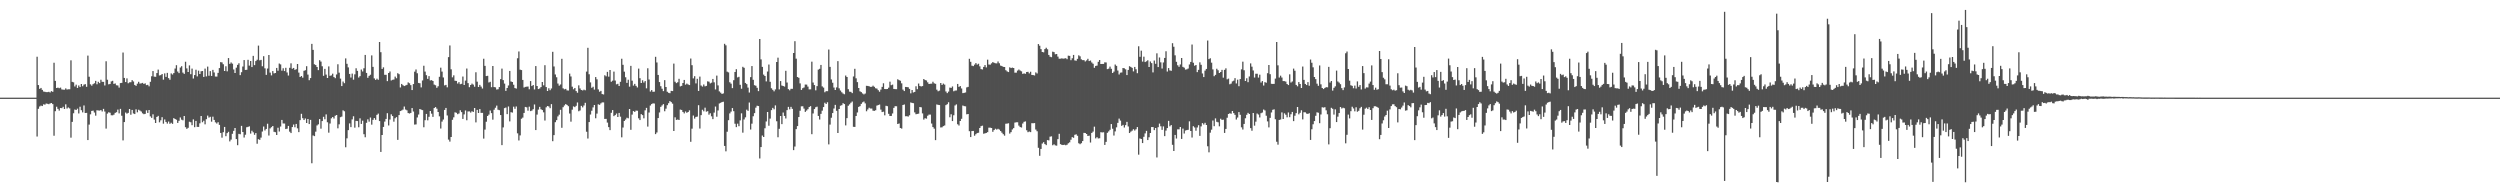<svg xmlns="http://www.w3.org/2000/svg" width="1920" height="150"><path fill="#4f4f4f" d="M0 75h1v1H0zM1 75h1v1H1zM2 75h1v1H2zM3 75h1v1H3zM4 75h1v1H4zM5 75h1v1H5zM6 75h1v1H6zM7 75h1v1H7zM8 75h1v1H8zM9 75h1v1H9zM10 75h1v1H10zM11 75h1v1H11zM12 75h1v1H12zM13 75h1v1H13zM14 75h1v1H14zM15 75h1v1H15zM16 75h1v1H16zM17 75h1v1H17zM18 75h1v1H18zM19 75h1v1H19zM20 75h1v1H20zM21 75h1v1H21zM22 75h1v1H22zM23 75h1v1H23zM24 75h1v1H24zM25 75h1v1H25zM26 75h1v1H26zM27 75h1v1H27zM28 43.588h1v61.252H28zM29 65.309h1v18.233H29zM30 68.271h1v13.488H30zM31 67.538h1v13.557H31zM32 69.01h1v12.433H32zM33 70.294h1v9.858H33zM34 70.491h1v9.913H34zM35 70.768h1v8.755H35zM36 70.782h1v8.947H36zM37 70.514h1v9.526H37zM38 71.033h1v8.45H38zM39 69.971h1v9.146H39zM40 70.505h1v9.487H40zM41 48.177h1v56.043H41zM42 62.1h1v23.278H42zM43 67.575h1v14.413H43zM44 67.287h1v16.329H44zM45 67.722h1v17.237H45zM46 67.284h1v15.665H46zM47 68.646h1v14.475H47zM48 68.873h1v13.154H48zM49 68.919h1v14.768H49zM50 67.912h1v12.238H50zM51 68.774h1v14.598H51zM52 68.575h1v13.978H52zM53 68.552h1v14.713H53zM54 46.31h1v59.423H54zM55 62.849h1v30.767H55zM56 63.229h1v23.765H56zM57 66.424h1v17.702H57zM58 65.012h1v19.467H58zM59 67.518h1v15.919H59zM60 65.65h1v21.506H60zM61 66.868h1v15.086H61zM62 64.487h1v20.121H62zM63 66.234h1v20.071H63zM64 64.98h1v16.001H64zM65 64.62h1v22.186H65zM66 66.673h1v19.986H66zM67 42.689h1v64.884H67zM68 58.91h1v36.805H68zM69 64.774h1v23.01H69zM70 65.804h1v19.416H70zM71 64.593h1v20.339H71zM72 63.924h1v22.486H72zM73 62.116h1v26.734H73zM74 64.716h1v19.961H74zM75 62.842h1v22.003H75zM76 63.831h1v21.131H76zM77 61.212h1v23.298H77zM78 62.814h1v22.772H78zM79 62.881h1v20.714H79zM80 65.636h1v20.002H80zM81 47.044h1v51.746H81zM82 61.242h1v26.027H82zM83 64.758h1v21.479H83zM84 64.485h1v22.117H84zM85 62.531h1v25.979H85zM86 62.05h1v26.528H86zM87 64.4h1v23.681H87zM88 64.078h1v22.607H88zM89 65.485h1v20.689H89zM90 65.659h1v18.519H90zM91 67.282h1v19.812H91zM92 63.817h1v19.792H92zM93 63.634h1v25.232H93zM94 40.356h1v67.452H94zM95 59.846h1v33.914H95zM96 63.004h1v23.445H96zM97 60.191h1v27.118H97zM98 63.952h1v22.712H98zM99 63.208h1v20.517H99zM100 63.137h1v24.987H100zM101 61.565h1v22.847H101zM102 62.54h1v24.58H102zM103 65.25h1v22.348H103zM104 65.955h1v17.99H104zM105 64.249h1v22.028H105zM106 62.84h1v21.453H106zM107 64.208h1v20.719H107zM108 63.982h1v21.682H108zM109 63.661h1v23.374H109zM110 64.46h1v23.227H110zM111 63.988h1v23.445H111zM112 65.394h1v19.339H112zM113 65.126h1v21.586H113zM114 66.293h1v18.199H114zM115 62.812h1v26.594H115zM116 58.559h1v31.971H116zM117 54.575h1v33.232H117zM118 58.889h1v32.948H118zM119 58.974h1v35.514H119zM120 56.099h1v33.731H120zM121 53.478h1v35.498H121zM122 57.955h1v36.006H122zM123 57.703h1v34.71H123zM124 56.815h1v33.197H124zM125 61.171h1v33.813H125zM126 56.358h1v35.37H126zM127 59.038h1v34.594H127zM128 55.962h1v38.949H128zM129 60.006h1v33.326H129zM130 61.251h1v33.829H130zM131 56.376h1v37.865H131zM132 57.255h1v37.897H132zM133 56.115h1v34.63H133zM134 52.657h1v38.727H134zM135 50.063h1v41.89H135zM136 54.943h1v39.487H136zM137 56.174h1v36.599H137zM138 51.865h1v38.373H138zM139 50.842h1v41.039H139zM140 55.76h1v36.631H140zM141 56.733h1v32.353H141zM142 47.401h1v50.311H142zM143 52.531h1v46.418H143zM144 55.316h1v42.838H144zM145 50.201h1v43.314H145zM146 56.973h1v36.924H146zM147 52.711h1v43.447H147zM148 60.294h1v31.415H148zM149 57.644h1v40.057H149zM150 53.579h1v39.288H150zM151 58.66h1v38.794H151zM152 54.256h1v43.241H152zM153 56.822h1v37.887H153zM154 54.751h1v34.337H154zM155 54.538h1v39.357H155zM156 59.106h1v33.642H156zM157 52.691h1v42.781H157zM158 58.653h1v32.909H158zM159 51.128h1v37.656H159zM160 58.173h1v32.163H160zM161 54.643h1v35.074H161zM162 58.294h1v35.139H162zM163 53.661h1v35.917H163zM164 55.671h1v36.455H164zM165 58.786h1v35.148H165zM166 58.852h1v36.04H166zM167 55.966h1v37.906H167zM168 52.277h1v43.644H168zM169 47.733h1v54.376H169zM170 47.926h1v57.816H170zM171 49.377h1v52.133H171zM172 54.51h1v42.966H172zM173 50.887h1v53.708H173zM174 54.794h1v47.471H174zM175 44.614h1v56.59H175zM176 49.043h1v59.549H176zM177 47.96h1v59.229H177zM178 48.921h1v53.813H178zM179 53.332h1v47.189H179zM180 56.044h1v42.275H180zM181 51.945h1v54.873H181zM182 49.834h1v61.66H182zM183 48.58h1v54.214H183zM184 57.694h1v45.404H184zM185 55.447h1v41.225H185zM186 51.096h1v50.256H186zM187 46.108h1v59.501H187zM188 53.691h1v49.769H188zM189 53.622h1v44.111H189zM190 45.932h1v51.485H190zM191 50.397h1v46.608H191zM192 46.834h1v55.756H192zM193 51.508h1v48.881H193zM194 42.883h1v58.734H194zM195 50.006h1v53.527H195zM196 46.907h1v55.308H196zM197 45.872h1v64.521H197zM198 35.044h1v71.849H198zM199 46.344h1v61.062H199zM200 45.978h1v59.723H200zM201 50.88h1v50.112H201zM202 43.174h1v53.98H202zM203 52.494h1v47.702H203zM204 57.504h1v41.531H204zM205 52.643h1v42.38H205zM206 42.224h1v61.884H206zM207 55.767h1v42.866H207zM208 57.9h1v39.764H208zM209 54.572h1v42.174H209zM210 56.376h1v44.834H210zM211 56.049h1v45.47H211zM212 52.197h1v51.463H212zM213 54.332h1v43.767H213zM214 48.814h1v52.213H214zM215 49.459h1v47.709H215zM216 54.279h1v37.837H216zM217 52.414h1v42.415H217zM218 54.597h1v40.282H218zM219 52.089h1v47.018H219zM220 55.657h1v43.156H220zM221 58.019h1v38.716H221zM222 52.087h1v49.03H222zM223 48.637h1v53.577H223zM224 52.78h1v44.82H224zM225 52.194h1v43.474H225zM226 53.668h1v44.076H226zM227 53.133h1v42.048H227zM228 49.175h1v49.4H228zM229 55.74h1v45.741H229zM230 59.118h1v33.166H230zM231 58.367h1v29.052H231zM232 59.663h1v31.122H232zM233 54.359h1v37.826H233zM234 53.938h1v37.031H234zM235 50.851h1v43.616H235zM236 57.296h1v34.072H236zM237 61.61h1v33.694H237zM238 59.965h1v32.097H238zM239 33.669h1v91.712H239zM240 38.287h1v65.754H240zM241 49.345h1v55.189H241zM242 49.963h1v51.147H242zM243 51.457h1v44.903H243zM244 53.84h1v41.671H244zM245 46.22h1v45.212H245zM246 47.321h1v51.474H246zM247 50.871h1v42.094H247zM248 58.195h1v31.483H248zM249 52.865h1v38.73H249zM250 57.289h1v30.549H250zM251 59.905h1v34.012H251zM252 50.979h1v50.895H252zM253 58.223h1v36.635H253zM254 57.903h1v32.959H254zM255 56.568h1v33.303H255zM256 59.2h1v31.859H256zM257 60.059h1v28.846H257zM258 57.177h1v31.147H258zM259 49.363h1v49.219H259zM260 55.829h1v39.68H260zM261 60.372h1v29.636H261zM262 66.087h1v23.477H262zM263 62.597h1v22.145H263zM264 63.92h1v21.529H264zM265 44.865h1v68.251H265zM266 49.008h1v57.212H266zM267 51.743h1v48.219H267zM268 56.783h1v37.981H268zM269 59.571h1v38.089H269zM270 56.532h1v35.141H270zM271 61.208h1v28.073H271zM272 57.085h1v40.957H272zM273 52.453h1v40.352H273zM274 54.426h1v38.558H274zM275 59.557h1v38.176H275zM276 58.45h1v32.417H276zM277 53.387h1v41.797H277zM278 54.897h1v37.775H278zM279 52.432h1v50.618H279zM280 42.165h1v63.273H280zM281 56.037h1v38.29H281zM282 59.766h1v31.895H282zM283 58.257h1v35.171H283zM284 57.372h1v32.898H284zM285 42.551h1v53.17H285zM286 51.345h1v40.7H286zM287 60.21h1v30.458H287zM288 61.372h1v30.611H288zM289 60.397h1v27.846H289zM290 61.283h1v25.978H290zM291 32.243h1v60.746H291zM292 40.077h1v76.608H292zM293 52.94h1v50.744H293zM294 51.693h1v45.814H294zM295 57.447h1v35.935H295zM296 57.465h1v33.859H296zM297 62.286h1v24.653H297zM298 56.087h1v40.277H298zM299 54.888h1v36.924H299zM300 61.784h1v26.038H300zM301 61.292h1v27.86H301zM302 61.057h1v32.394H302zM303 58.816h1v32.032H303zM304 60.084h1v29.89H304zM305 56.225h1v51.184H305zM306 57.001h1v31.371H306zM307 67.154h1v18.162H307zM308 64.437h1v20.375H308zM309 65.426h1v18.764H309zM310 66.08h1v15.763H310zM311 65.636h1v18.482H311zM312 65.158h1v19.567H312zM313 63.302h1v23.536H313zM314 63.94h1v23.23H314zM315 65.378h1v21.334H315zM316 69.184h1v13.816H316zM317 64.588h1v21.055H317zM318 55.035h1v40.655H318zM319 53.368h1v42.152H319zM320 56.275h1v33.948H320zM321 63.709h1v24.234H321zM322 63.954h1v19.767H322zM323 67.147h1v17.054H323zM324 61.816h1v22.751H324zM325 50.484h1v47.269H325zM326 55.003h1v37.288H326zM327 57.777h1v29.702H327zM328 60.567h1v31.843H328zM329 58.463h1v31.247H329zM330 61.723h1v23.511H330zM331 61.523h1v25.759H331zM332 62.224h1v27.54H332zM333 64.95h1v18.022H333zM334 65.506h1v16.745H334zM335 67.415h1v16.04H335zM336 66.27h1v19.755H336zM337 58.99h1v30.348H337zM338 51.988h1v46.706H338zM339 55.014h1v38.352H339zM340 59.48h1v32.307H340zM341 65.568h1v18.86H341zM342 65.179h1v17.711H342zM343 67.046h1v21.643H343zM344 43.861h1v63.33H344zM345 34.902h1v73.857H345zM346 53.222h1v51.975H346zM347 59.411h1v32.586H347zM348 57.832h1v32.293H348zM349 62.025h1v24.257H349zM350 62.148h1v24.466H350zM351 64.178h1v23.513H351zM352 63.103h1v24.04H352zM353 64.684h1v20.021H353zM354 64.334h1v21.79H354zM355 58.775h1v32.552H355zM356 65.275h1v22.609H356zM357 61.892h1v22.946H357zM358 52.625h1v39.728H358zM359 63.821h1v21.785H359zM360 66.948h1v18.615H360zM361 65.305h1v21.156H361zM362 64.194h1v21.243H362zM363 64.993h1v20.989H363zM364 66.616h1v16.331H364zM365 55.497h1v38.496H365zM366 62.739h1v21.614H366zM367 66.84h1v19.968H367zM368 65.156h1v18.611H368zM369 66.497h1v20.19H369zM370 67.987h1v18.691H370zM371 45.092h1v61.337H371zM372 50.592h1v48.927H372zM373 58.42h1v35.061H373zM374 58.214h1v30.883H374zM375 63.341h1v24.674H375zM376 62.837h1v22.062H376zM377 66.98h1v19.892H377zM378 50.663h1v41.224H378zM379 66.872h1v17.427H379zM380 67.06h1v15.665H380zM381 68.761h1v12.332H381zM382 68.566h1v15.697H382zM383 66.861h1v17.752H383zM384 60.775h1v27.59H384zM385 52.673h1v58.792H385zM386 61.533h1v36.294H386zM387 64.181h1v18.885H387zM388 69.768h1v12.799H388zM389 67.561h1v20.105H389zM390 65.614h1v16.146H390zM391 54.472h1v38.753H391zM392 62.565h1v23.6H392zM393 63h1v23.474H393zM394 65.057h1v16.867H394zM395 67.646h1v15.91H395zM396 68.047h1v13.719H396zM397 44.724h1v57.684H397zM398 39.503h1v68.379H398zM399 53.519h1v50.446H399zM400 53.803h1v37.4H400zM401 61.384h1v28.949H401zM402 67.223h1v19.508H402zM403 66.689h1v15.436H403zM404 66.563h1v15.869H404zM405 66.442h1v18.556H405zM406 68.548h1v13.365H406zM407 62.235h1v23.129H407zM408 66.101h1v18.856H408zM409 65.298h1v18.592H409zM410 68.703h1v11.515H410zM411 50.75h1v49.162H411zM412 66.042h1v21.95H412zM413 68.415h1v15.763H413zM414 67.944h1v14.129H414zM415 66.866h1v17.054H415zM416 62.954h1v21.584H416zM417 65.545h1v20.751H417zM418 50.05h1v42.52H418zM419 66.877h1v15.553H419zM420 69.891h1v11.492H420zM421 67.79h1v13.951H421zM422 69.267h1v13.848H422zM423 67.921h1v12.042H423zM424 39.798h1v68.661H424zM425 51.027h1v52.742H425zM426 57.204h1v36.654H426zM427 59.342h1v32.918H427zM428 64.14h1v25.267H428zM429 65.794h1v22.277H429zM430 64.847h1v19.462H430zM431 45.154h1v52.98H431zM432 67.847h1v14.484H432zM433 68.628h1v12.394H433zM434 68.243h1v11.669H434zM435 69.438h1v11.156H435zM436 69.521h1v12.058H436zM437 56.509h1v30.659H437zM438 58.717h1v34.704H438zM439 66.559h1v17.665H439zM440 68.543h1v13.177H440zM441 67.568h1v14.724H441zM442 69.962h1v11.277H442zM443 71.207h1v7.48H443zM444 65.517h1v19.938H444zM445 67.95h1v16.892H445zM446 69.109h1v12.193H446zM447 69.484h1v13.005H447zM448 68.843h1v12.161H448zM449 69.335h1v9.622H449zM450 54.977h1v46.203H450zM451 36.733h1v69.638H451zM452 57.033h1v36.709H452zM453 63.258h1v24.701H453zM454 67.445h1v17.592H454zM455 66.621h1v15.857H455zM456 68.818h1v11.845H456zM457 59.166h1v31.657H457zM458 60.924h1v26.31H458zM459 68.633h1v11.469H459zM460 70.477h1v10.069H460zM461 69.779h1v9.618H461zM462 72.242h1v6.413H462zM463 72.556h1v6.063H463zM464 57.829h1v33.518H464zM465 58.617h1v32.676H465zM466 55.209h1v38.972H466zM467 58.9h1v38.737H467zM468 53.769h1v46.175H468zM469 62.757h1v23.864H469zM470 61.974h1v22.563H470zM471 54.993h1v34.221H471zM472 61.842h1v26.512H472zM473 64.771h1v22.435H473zM474 64.373h1v25.484H474zM475 66.032h1v20.703H475zM476 62.823h1v26.777H476zM477 45.099h1v60.352H477zM478 49.763h1v48.189H478zM479 55.062h1v37.835H479zM480 59.34h1v32.463H480zM481 63.654h1v26.764H481zM482 61.242h1v29.636H482zM483 66.577h1v17.127H483zM484 50.608h1v49.068H484zM485 61.974h1v26.063H485zM486 65.726h1v19.588H486zM487 64.396h1v21.577H487zM488 65.925h1v19H488zM489 67.179h1v17.842H489zM490 52.663h1v38.196H490zM491 60.065h1v32.124H491zM492 63.764h1v23.889H492zM493 61.631h1v26.793H493zM494 63.377h1v27.485H494zM495 62.24h1v22.481H495zM496 67.836h1v14.983H496zM497 52.435h1v44.816H497zM498 61.082h1v25.322H498zM499 70.294h1v10.744H499zM500 69.177h1v10.767H500zM501 70.484h1v8.888H501zM502 70.399h1v9.135H502zM503 43.602h1v59.428H503zM504 47.964h1v53.774H504zM505 57.545h1v33.113H505zM506 63.009h1v23.342H506zM507 66.218h1v15.85H507zM508 68.136h1v12.834H508zM509 69.994h1v9.968H509zM510 61.567h1v23.882H510zM511 66.797h1v16.658H511zM512 70.464h1v10.32H512zM513 71.281h1v7.981H513zM514 71.578h1v6.049H514zM515 69.784h1v8.645H515zM516 69.93h1v9.7H516zM517 48.862h1v51.767H517zM518 62.787h1v27.299H518zM519 63.84h1v28.245H519zM520 63.16h1v28.618H520zM521 60.5h1v31.671H521zM522 66.364h1v17.787H522zM523 65.923h1v18.489H523zM524 63.769h1v22.177H524zM525 61.375h1v25.715H525zM526 65.018h1v20.563H526zM527 64.185h1v22.47H527zM528 64.893h1v21.142H528zM529 65.334h1v19.423H529zM530 44.936h1v63.969H530zM531 50.084h1v48.75H531zM532 60.196h1v28.56H532zM533 58.525h1v32.575H533zM534 64.041h1v25.75H534zM535 60.539h1v28.995H535zM536 69.83h1v10.984H536zM537 58.848h1v39.842H537zM538 65.714h1v22.701H538zM539 66.49h1v17.784H539zM540 64.888h1v20.639H540zM541 66.325h1v16.374H541zM542 65.925h1v19.835H542zM543 62.446h1v22.939H543zM544 62.73h1v25.331H544zM545 64.027h1v22.95H545zM546 63.464h1v25.855H546zM547 60.638h1v30.833H547zM548 63.215h1v23.287H548zM549 68.717h1v13.104H549zM550 58.067h1v31.559H550zM551 65.607h1v19.217H551zM552 70.189h1v9.281H552zM553 71.189h1v7.75H553zM554 72.128h1v6.26H554zM555 71.722h1v6.425H555zM556 33.614h1v78.482H556zM557 34.815h1v81.426H557zM558 55.019h1v46.139H558zM559 55.625h1v36.697H559zM560 63.167h1v23.909H560zM561 64.277h1v21.426H561zM562 67.694h1v15.283H562zM563 61.61h1v23.806H563zM564 55.305h1v39.739H564zM565 53.167h1v44.491H565zM566 59.457h1v35.53H566zM567 58.999h1v37.938H567zM568 65.128h1v27.359H568zM569 68.166h1v18.892H569zM570 51.315h1v50.568H570zM571 52.077h1v39.686H571zM572 63.712h1v26.425H572zM573 64.595h1v19.613H573zM574 67.282h1v17.851H574zM575 71.066h1v7.677H575zM576 59.221h1v40.252H576zM577 50.725h1v44.25H577zM578 61.272h1v27.997H578zM579 65.43h1v21.476H579zM580 65.856h1v16.832H580zM581 67.415h1v13.809H581zM582 69.997h1v11.485H582zM583 29.977h1v91.701H583zM584 45.598h1v67.373H584zM585 51.37h1v52.694H585zM586 57.296h1v47.913H586zM587 58.353h1v40.156H587zM588 62.528h1v30.735H588zM589 54.92h1v31.071H589zM590 49.56h1v47.002H590zM591 62.807h1v28.274H591zM592 67.793h1v16.805H592zM593 68.98h1v13.854H593zM594 70.152h1v13.825H594zM595 68.681h1v12.266H595zM596 47.617h1v45.53H596zM597 44.314h1v61.101H597zM598 68.66h1v30.241H598zM599 62.274h1v26.821H599zM600 65.714h1v29.625H600zM601 66.051h1v20.391H601zM602 66.502h1v22.536H602zM603 54.357h1v36.633H603zM604 63.389h1v21.172H604zM605 68.433h1v13.621H605zM606 69.367h1v14.596H606zM607 68.177h1v13.884H607zM608 68.198h1v15.409H608zM609 40.686h1v74.596H609zM610 31.638h1v80.906H610zM611 45.076h1v54.079H611zM612 59.136h1v37.681H612zM613 59.77h1v30.112H613zM614 64.073h1v20.982H614zM615 69.063h1v12.618H615zM616 67.744h1v13.859H616zM617 67.156h1v16.235H617zM618 64.945h1v20.961H618zM619 64.959h1v19.94H619zM620 66.518h1v17.336H620zM621 68.633h1v13.603H621zM622 68.63h1v12.884H622zM623 47.363h1v55.72H623zM624 63.4h1v23.747H624zM625 65.307h1v18.441H625zM626 69.358h1v13.008H626zM627 66.135h1v15.763H627zM628 53.442h1v35.598H628zM629 52.844h1v38.958H629zM630 49.853h1v37.594H630zM631 66.337h1v18.672H631zM632 67.294h1v14.955H632zM633 70.85h1v8.061H633zM634 69.983h1v9.911H634zM635 70.049h1v8.501H635zM636 38.068h1v72.845H636zM637 51.345h1v44.337H637zM638 61.045h1v29.398H638zM639 63.565h1v23.25H639zM640 67.2h1v16.152H640zM641 69.141h1v11.389H641zM642 67.097h1v18.022H642zM643 46.951h1v55.173H643zM644 67.822h1v15.912H644zM645 69.516h1v11.694H645zM646 70.866h1v9.911H646zM647 71.807h1v7.446H647zM648 72.382h1v7.537H648zM649 58.033h1v38.281H649zM650 59.157h1v31.591H650zM651 68.525h1v12.662H651zM652 70.379h1v9.735H652zM653 70.535h1v8.341H653zM654 71.535h1v6.468H654zM655 58.701h1v38.684H655zM656 52.842h1v44.653H656zM657 60.157h1v28.947H657zM658 63.087h1v23.287H658zM659 67.575h1v14.539H659zM660 70.145h1v11.38H660zM661 70.738h1v9.034H661zM662 71.786h1v6.807H662zM663 72.475h1v5.482H663zM664 71.828h1v7.599H664zM665 65.909h1v19.554H665zM666 65.982h1v18.068H666zM667 66.257h1v16.5H667zM668 66.703h1v16.64H668zM669 66.657h1v16.715H669zM670 65.815h1v19.192H670zM671 66.641h1v18.501H671zM672 67.788h1v16.903H672zM673 68.065h1v13.035H673zM674 69.262h1v11.444H674zM675 70.468h1v9.792H675zM676 68.822h1v15.361H676zM677 66.726h1v19.316H677zM678 63.95h1v21.806H678zM679 68.376h1v20.199H679zM680 68.452h1v12.822H680zM681 68.374h1v13.211H681zM682 67.316h1v20.064H682zM683 62.727h1v26.37H683zM684 65.421h1v23.63H684zM685 64.952h1v22.172H685zM686 68.278h1v14.569H686zM687 68.472h1v13.111H687zM688 68.493h1v13.14H688zM689 60.853h1v34.397H689zM690 61.517h1v33.307H690zM691 62.022h1v36.281H691zM692 63.993h1v34.763H692zM693 68.804h1v11.856H693zM694 69.942h1v10.309H694zM695 66.774h1v22.527H695zM696 66.843h1v22.417H696zM697 67.023h1v22.545H697zM698 68.253h1v20.261H698zM699 71.663h1v7.038H699zM700 69.111h1v9.918H700zM701 70.999h1v8.247H701zM702 70.605h1v15.741H702zM703 66.252h1v21.508H703zM704 68.488h1v19.036H704zM705 64.14h1v23.133H705zM706 66h1v16.166H706zM707 66.401h1v16.017H707zM708 66.117h1v20.973H708zM709 60.695h1v31.181H709zM710 61.507h1v29.281H710zM711 61.791h1v29.352H711zM712 63.24h1v25.644H712zM713 64.533h1v23.47H713zM714 64.332h1v23.697H714zM715 64.265h1v30.627H715zM716 62.789h1v34.809H716zM717 63.982h1v34.821H717zM718 64.35h1v43.269H718zM719 68.884h1v11.355H719zM720 70.079h1v10.435H720zM721 69.576h1v11.135H721zM722 63.746h1v34.127H722zM723 65.204h1v32.603H723zM724 64.185h1v32.662H724zM725 64.95h1v31.419H725zM726 70.258h1v10.497H726zM727 71.516h1v8.489H727zM728 70.372h1v8.164H728zM729 67.3h1v22.758H729zM730 67.481h1v20.272H730zM731 66.396h1v26.574H731zM732 70.109h1v18.398H732zM733 69.571h1v11.403H733zM734 69.475h1v10.691H734zM735 64.446h1v30.989H735zM736 66.719h1v29.716H736zM737 66.122h1v26.816H737zM738 67.964h1v23.259H738zM739 71.516h1v9.508H739zM740 71.304h1v10.188H740zM741 71.006h1v10.65H741zM742 67.138h1v20.659H742zM743 66.714h1v20.849H743zM744 45.17h1v55.589H744zM745 47.461h1v57.787H745zM746 50.45h1v50.22H746zM747 50.775h1v49.794H747zM748 49.628h1v54.598H748zM749 48.418h1v54.658H749zM750 49.599h1v52.616H750zM751 48.93h1v52.987H751zM752 50.94h1v47.345H752zM753 53.103h1v43.751H753zM754 53.334h1v43.172H754zM755 51.414h1v51.298H755zM756 49.947h1v52.461H756zM757 51.739h1v50.378H757zM758 45.815h1v55.688H758zM759 49.546h1v48.514H759zM760 49.69h1v48.345H760zM761 48.637h1v49.643H761zM762 47.683h1v53.527H762zM763 48.209h1v51.675H763zM764 48.58h1v50.286H764zM765 48.715h1v50.826H765zM766 47.184h1v51.73H766zM767 48.608h1v50.922H767zM768 50.402h1v50.254H768zM769 50.727h1v51.167H769zM770 51.361h1v51.708H770zM771 51.434h1v52.76H771zM772 53.902h1v41.144H772zM773 54.858h1v40.043H773zM774 55.353h1v39.295H774zM775 51.691h1v50.897H775zM776 52.299h1v49.199H776zM777 51.929h1v47.485H777zM778 52.219h1v46.175H778zM779 55.804h1v38.368H779zM780 55.808h1v38.07H780zM781 54.199h1v39.709H781zM782 53.419h1v43.019H782zM783 54.169h1v43.424H783zM784 54.803h1v43.129H784zM785 56.735h1v38.144H785zM786 56.385h1v37.137H786zM787 56.699h1v36.548H787zM788 55.28h1v44.745H788zM789 55.131h1v46.386H789zM790 56.392h1v44.624H790zM791 55.103h1v46.379H791zM792 57.525h1v37.091H792zM793 57.664h1v37.022H793zM794 57.935h1v36.601H794zM795 55.609h1v43.873H795zM796 56.406h1v44.397H796zM797 33.84h1v79.686H797zM798 35.113h1v84.55H798zM799 37.754h1v76.61H799zM800 39.954h1v70.279H800zM801 40.199h1v69.007H801zM802 37.676h1v72.982H802zM803 36.653h1v74.804H803zM804 37.85h1v69.718H804zM805 42.208h1v65.644H805zM806 43.572h1v61.403H806zM807 43.929h1v60.787H807zM808 39.688h1v71.854H808zM809 40.05h1v70.801H809zM810 41.695h1v69.963H810zM811 41.487h1v70.407H811zM812 43.476h1v63.399H812zM813 45.129h1v57.62H813zM814 45.053h1v65.647H814zM815 44.806h1v66.466H815zM816 45.037h1v66.349H816zM817 44.909h1v66.23H817zM818 44.698h1v66.857H818zM819 45.465h1v65.676H819zM820 42.757h1v67.283H820zM821 42.908h1v66.423H821zM822 46.225h1v61.092H822zM823 44.746h1v60.565H823zM824 42.208h1v63.621H824zM825 46.41h1v57.13H825zM826 46.637h1v56.542H826zM827 45.229h1v59.091H827zM828 42.476h1v67.53H828zM829 43.243h1v67.505H829zM830 45.566h1v64.399H830zM831 46.159h1v62.202H831zM832 46.168h1v55.873H832zM833 47.182h1v54.942H833zM834 46.385h1v56.514H834zM835 45.179h1v59.288H835zM836 46.905h1v57.299H836zM837 46.468h1v63.005H837zM838 47.987h1v54.102H838zM839 48.969h1v52.113H839zM840 52.087h1v45.182H840zM841 50.654h1v55.622H841zM842 50.361h1v55.008H842zM843 47.445h1v58.876H843zM844 46.088h1v60.103H844zM845 49.15h1v52.399H845zM846 49.093h1v52.637H846zM847 49.107h1v52.458H847zM848 47.855h1v63.44H848zM849 47.978h1v60.973H849zM850 53.073h1v48.917H850zM851 52.723h1v48.174H851zM852 51.139h1v48.537H852zM853 52.833h1v42.442H853zM854 56.085h1v42.795H854zM855 55.005h1v49.089H855zM856 49.578h1v51.328H856zM857 50.61h1v47.178H857zM858 54.169h1v40.19H858zM859 57.184h1v33.896H859zM860 55.792h1v36.839H860zM861 55.655h1v41.016H861zM862 52.247h1v43.674H862zM863 52.46h1v45.477H863zM864 53.24h1v42.856H864zM865 57.639h1v35.937H865zM866 53.716h1v43.401H866zM867 50.828h1v51.341H867zM868 51.427h1v49.707H868zM869 52.119h1v48.24H869zM870 54.849h1v44.397H870zM871 51.402h1v48.835H871zM872 53.197h1v46.098H872zM873 56.239h1v41.332H873zM874 35.557h1v83.248H874zM875 43.636h1v62.719H875zM876 38.905h1v67.853H876zM877 47.305h1v62.575H877zM878 43.545h1v61.511H878zM879 47.646h1v54.781H879zM880 47.058h1v53.429H880zM881 46.291h1v61.275H881zM882 51.446h1v53.971H882zM883 47.198h1v54.937H883zM884 48.507h1v49.082H884zM885 55.614h1v41.982H885zM886 46.468h1v53.479H886zM887 49.024h1v49.286H887zM888 40.958h1v79.986H888zM889 51.492h1v46.21H889zM890 44.142h1v50.773H890zM891 47.884h1v49.114H891zM892 52.625h1v47.121H892zM893 47.962h1v49.119H893zM894 44.508h1v60.066H894zM895 39.354h1v60.963H895zM896 54.943h1v43.392H896zM897 52.256h1v40.565H897zM898 54.089h1v42.939H898zM899 54.369h1v41.669H899zM900 33.183h1v78.029H900zM901 35.905h1v80.073H901zM902 42.51h1v61.115H902zM903 47.447h1v58.965H903zM904 50.116h1v49.215H904zM905 51.295h1v48.05H905zM906 49.514h1v48.043H906zM907 44.543h1v62.174H907zM908 51.361h1v47.384H908zM909 51.981h1v50.559H909zM910 53.437h1v46.803H910zM911 53.249h1v46.654H911zM912 52.638h1v47.073H912zM913 49.5h1v43.694H913zM914 47.582h1v53.017H914zM915 34.186h1v71.46H915zM916 48.173h1v48.773H916zM917 50.482h1v47.407H917zM918 49.908h1v50.492H918zM919 55.378h1v42.493H919zM920 53.666h1v42.495H920zM921 47.884h1v56.45H921zM922 49.766h1v47.29H922zM923 56.396h1v38.178H923zM924 59.212h1v36.413H924zM925 54.238h1v40.057H925zM926 52.938h1v43.074H926zM927 31.144h1v81.192H927zM928 45.408h1v71.591H928zM929 44.746h1v57.148H929zM930 48.127h1v51.451H930zM931 53.277h1v39.293H931zM932 58.5h1v38.418H932zM933 57.52h1v33.41H933zM934 52.803h1v40.716H934zM935 53.95h1v40.025H935zM936 56.069h1v40.929H936zM937 55.3h1v35.88H937zM938 53.661h1v38.427H938zM939 59.628h1v32.264H939zM940 53.671h1v48.4H940zM941 52.464h1v46.569H941zM942 60.947h1v29.448H942zM943 60.379h1v27.176H943zM944 64.73h1v22.257H944zM945 64.211h1v23.156H945zM946 62.526h1v22.705H946zM947 61.965h1v24.926H947zM948 60.006h1v28.228H948zM949 64.089h1v27.707H949zM950 61.201h1v29.068H950zM951 66.195h1v19.847H951zM952 60.741h1v27.404H952zM953 53.259h1v44.541H953zM954 47.349h1v52.131H954zM955 53.947h1v41.229H955zM956 62.224h1v28.611H956zM957 60.109h1v28.064H957zM958 63.135h1v23.525H958zM959 58.704h1v28.865H959zM960 48.708h1v49.693H960zM961 51.226h1v49.194H961zM962 54.105h1v32.68H962zM963 59.564h1v36.949H963zM964 56.621h1v36.823H964zM965 56.653h1v30.561H965zM966 59.608h1v28.331H966zM967 57.353h1v32.863H967zM968 63.389h1v23.55H968zM969 62.24h1v24.182H969zM970 65.703h1v18.432H970zM971 63.091h1v21.769H971zM972 63.542h1v25.356H972zM973 56.207h1v37.047H973zM974 49.901h1v47.958H974zM975 56.982h1v33.559H975zM976 64.348h1v22.026H976zM977 64.439h1v19.865H977zM978 64.426h1v19.531H978zM979 60.352h1v31.243H979zM980 32.261h1v76.576H980zM981 50.187h1v60.934H981zM982 59.557h1v32.577H982zM983 58.111h1v33.674H983zM984 59.525h1v26.802H984zM985 62.256h1v29.13H985zM986 62.334h1v24.713H986zM987 62.652h1v25.464H987zM988 64.524h1v25.603H988zM989 65.325h1v21.025H989zM990 57.067h1v32.923H990zM991 63.387h1v24.36H991zM992 62.588h1v23.365H992zM993 52.686h1v40.362H993zM994 54.307h1v34.564H994zM995 65.22h1v21.68H995zM996 66.325h1v15.834H996zM997 63.023h1v24.793H997zM998 64.536h1v22.071H998zM999 67.593h1v17.116H999zM1000 51.073h1v40.604H1000zM1001 61.34h1v24.875H1001zM1002 64.455h1v21.794H1002zM1003 65.341h1v21.909H1003zM1004 63.071h1v24.45H1004zM1005 65.836h1v21.126H1005zM1006 45.708h1v61.753H1006zM1007 48.193h1v51.06H1007zM1008 51.698h1v43.761H1008zM1009 59.116h1v33.843H1009zM1010 60.757h1v28.162H1010zM1011 64.261h1v22.007H1011zM1012 65.913h1v20.645H1012zM1013 50.281h1v44.321H1013zM1014 64.762h1v23.168H1014zM1015 67.566h1v14.832H1015zM1016 68.413h1v14.228H1016zM1017 67.516h1v14.834H1017zM1018 66.927h1v17.796H1018zM1019 67.092h1v20.668H1019zM1020 51.343h1v59.531H1020zM1021 63.398h1v35.045H1021zM1022 62.185h1v20.6H1022zM1023 69.58h1v13.964H1023zM1024 67.445h1v20.586H1024zM1025 66.328h1v17.661H1025zM1026 54.224h1v39.522H1026zM1027 62.572h1v27.02H1027zM1028 63.423h1v23.415H1028zM1029 64.682h1v17.514H1029zM1030 67.706h1v15.628H1030zM1031 69.234h1v13.516H1031zM1032 67.124h1v16.036H1032zM1033 40.91h1v69.153H1033zM1034 39.585h1v63.928H1034zM1035 52.975h1v35.063H1035zM1036 61.967h1v28.954H1036zM1037 65.462h1v19.954H1037zM1038 65.952h1v16.024H1038zM1039 67.79h1v15.507H1039zM1040 65.739h1v19.778H1040zM1041 67.985h1v14.399H1041zM1042 62.494h1v23.326H1042zM1043 66.655h1v18.416H1043zM1044 65.309h1v17.83H1044zM1045 68.713h1v13.365H1045zM1046 50.755h1v48.791H1046zM1047 56.181h1v31.95H1047zM1048 68.058h1v15.402H1048zM1049 67.088h1v15.61H1049zM1050 67.17h1v16.578H1050zM1051 64.231h1v18.121H1051zM1052 62.679h1v21.776H1052zM1053 50.228h1v41.861H1053zM1054 65.316h1v17.803H1054zM1055 68.974h1v12.632H1055zM1056 67.353h1v14.28H1056zM1057 68.916h1v13.23H1057zM1058 68.486h1v14.301H1058zM1059 39.189h1v67.707H1059zM1060 45.296h1v58.354H1060zM1061 55.419h1v39.382H1061zM1062 59.713h1v32.63H1062zM1063 60.951h1v28.572H1063zM1064 64.705h1v23.621H1064zM1065 64.714h1v20.302H1065zM1066 45.518h1v52.772H1066zM1067 65.751h1v18.249H1067zM1068 68.532h1v12.914H1068zM1069 69.315h1v10.808H1069zM1070 68.85h1v11.225H1070zM1071 69.637h1v11.87H1071zM1072 69.289h1v13.03H1072zM1073 56.268h1v37.752H1073zM1074 65.408h1v18.315H1074zM1075 67.305h1v16.665H1075zM1076 67.207h1v15.386H1076zM1077 70.198h1v10.897H1077zM1078 71.445h1v7.224H1078zM1079 65.758h1v19.24H1079zM1080 66.179h1v18.519H1080zM1081 68.932h1v11.831H1081zM1082 69.491h1v11.968H1082zM1083 68.962h1v13.488H1083zM1084 69.438h1v9.819H1084zM1085 71.134h1v7.997H1085zM1086 36.097h1v71.549H1086zM1087 51.883h1v44.237H1087zM1088 62.858h1v26.391H1088zM1089 67.3h1v17.427H1089zM1090 66.737h1v15.679H1090zM1091 68.889h1v11.431H1091zM1092 63.425h1v22.79H1092zM1093 59.008h1v31.389H1093zM1094 68.827h1v11.888H1094zM1095 70.164h1v10.414H1095zM1096 69.85h1v9.139H1096zM1097 71.857h1v7.395H1097zM1098 72.366h1v6.086H1098zM1099 57.735h1v33.149H1099zM1100 59.516h1v30.728H1100zM1101 55.334h1v39.421H1101zM1102 59.235h1v38.396H1102zM1103 53.792h1v46.102H1103zM1104 62.086h1v26.484H1104zM1105 67.202h1v17.512H1105zM1106 55.181h1v34.385H1106zM1107 62.144h1v26.212H1107zM1108 61.542h1v25.287H1108zM1109 64.169h1v25.374H1109zM1110 68.978h1v14.564H1110zM1111 62.672h1v26.695H1111zM1112 45.023h1v60.877H1112zM1113 50.146h1v47.906H1113zM1114 54.95h1v38.416H1114zM1115 59.228h1v33.914H1115zM1116 61.434h1v28.764H1116zM1117 61.121h1v29.579H1117zM1118 65.646h1v17.679H1118zM1119 51.453h1v47.794H1119zM1120 61.658h1v26.599H1120zM1121 65.355h1v21.003H1121zM1122 64.49h1v21.073H1122zM1123 65.822h1v19.38H1123zM1124 69.079h1v16.068H1124zM1125 65.389h1v19.165H1125zM1126 52.386h1v39.709H1126zM1127 62.913h1v26.938H1127zM1128 61.356h1v27.109H1128zM1129 64.799h1v23.024H1129zM1130 62.315h1v28.114H1130zM1131 67.847h1v14.937H1131zM1132 52.313h1v44.994H1132zM1133 59.393h1v34.69H1133zM1134 68.516h1v13.653H1134zM1135 69.214h1v10.707H1135zM1136 70.569h1v7.951H1136zM1137 70.454h1v9.011H1137zM1138 43.678h1v59.148H1138zM1139 45.719h1v55.905H1139zM1140 54.469h1v41.909H1140zM1141 61.713h1v24.962H1141zM1142 66.129h1v17.132H1142zM1143 68.399h1v12.557H1143zM1144 70.132h1v9.803H1144zM1145 64.819h1v20.554H1145zM1146 62.37h1v22.406H1146zM1147 70.425h1v10.373H1147zM1148 71.26h1v8.006H1148zM1149 71.867h1v6.02H1149zM1150 71.265h1v7.16H1150zM1151 69.777h1v9.817H1151zM1152 48.859h1v51.826H1152zM1153 62.65h1v27.457H1153zM1154 63.462h1v28.405H1154zM1155 63.203h1v28.602H1155zM1156 60.542h1v31.664H1156zM1157 64.851h1v19.229H1157zM1158 65.993h1v18.302H1158zM1159 63.815h1v21.87H1159zM1160 61.574h1v25.491H1160zM1161 65.14h1v20.208H1161zM1162 64.151h1v22.289H1162zM1163 64.693h1v21.266H1163zM1164 65.11h1v19.89H1164zM1165 45.454h1v64.207H1165zM1166 49.663h1v49.778H1166zM1167 58.539h1v36.249H1167zM1168 58.276h1v32.316H1168zM1169 64.421h1v25.48H1169zM1170 60.242h1v29.224H1170zM1171 69.761h1v11.154H1171zM1172 58.969h1v39.714H1172zM1173 65.785h1v19.771H1173zM1174 66.511h1v21.829H1174zM1175 64.925h1v20.238H1175zM1176 65.897h1v19.549H1176zM1177 66.03h1v19.751H1177zM1178 66.637h1v17.567H1178zM1179 62.576h1v22.827H1179zM1180 63.922h1v23.983H1180zM1181 63.297h1v25.887H1181zM1182 64.183h1v23.568H1182zM1183 60.69h1v30.833H1183zM1184 68.378h1v13.394H1184zM1185 58.019h1v31.719H1185zM1186 62.425h1v24.04H1186zM1187 69.781h1v10.51H1187zM1188 71.53h1v7.37H1188zM1189 71.235h1v7.221H1189zM1190 71.709h1v6.374H1190zM1191 37.889h1v61.785H1191zM1192 39.803h1v74.967H1192zM1193 47.736h1v57.334H1193zM1194 51.588h1v41.018H1194zM1195 59.608h1v32.17H1195zM1196 60.516h1v28.329H1196zM1197 68.147h1v17.231H1197zM1198 56.705h1v27.734H1198zM1199 57.765h1v36.464H1199zM1200 57.307h1v35.928H1200zM1201 59.239h1v33.809H1201zM1202 58.614h1v35.791H1202zM1203 59.743h1v32.589H1203zM1204 69.349h1v12.234H1204zM1205 45.117h1v50.883H1205zM1206 56.211h1v36.413H1206zM1207 57.813h1v31.831H1207zM1208 60.603h1v30.721H1208zM1209 66.884h1v19.444H1209zM1210 66.129h1v18.066H1210zM1211 58.516h1v25.198H1211zM1212 48.006h1v53.053H1212zM1213 59.093h1v34.999H1213zM1214 66.094h1v22.449H1214zM1215 67.467h1v19.139H1215zM1216 68.294h1v15.814H1216zM1217 68.459h1v15.612H1217zM1218 40.762h1v71.044H1218zM1219 39.693h1v74.488H1219zM1220 52.833h1v53.502H1220zM1221 57.852h1v36.338H1221zM1222 60.473h1v27.423H1222zM1223 65.073h1v18.913H1223zM1224 66.078h1v19.648H1224zM1225 54.618h1v43.667H1225zM1226 59.736h1v31.639H1226zM1227 65.325h1v22.156H1227zM1228 67.376h1v18.503H1228zM1229 66.515h1v21.286H1229zM1230 65.234h1v17.208H1230zM1231 64.389h1v28.004H1231zM1232 48.283h1v46.882H1232zM1233 49.683h1v37.331H1233zM1234 64.524h1v26.024H1234zM1235 64.639h1v23.143H1235zM1236 67.106h1v21.833H1236zM1237 66.694h1v22.31H1237zM1238 55.863h1v36.727H1238zM1239 64.915h1v20.005H1239zM1240 67.685h1v13.47H1240zM1241 67.854h1v14.846H1241zM1242 67.818h1v12.74H1242zM1243 68.298h1v11.962H1243zM1244 41.325h1v70.474H1244zM1245 32.968h1v79.979H1245zM1246 43.282h1v55.246H1246zM1247 59.5h1v35.702H1247zM1248 62.878h1v23.783H1248zM1249 63.483h1v22.22H1249zM1250 68.136h1v15.846H1250zM1251 66.332h1v16.777H1251zM1252 67.117h1v18.734H1252zM1253 65.579h1v18.146H1253zM1254 65.678h1v17.718H1254zM1255 67.115h1v16.457H1255zM1256 70.535h1v9.366H1256zM1257 68.383h1v11.108H1257zM1258 47.683h1v55.782H1258zM1259 62.231h1v26.491H1259zM1260 67.978h1v13.621H1260zM1261 69.502h1v9.73H1261zM1262 68.143h1v11.884H1262zM1263 56.982h1v34.257H1263zM1264 64.931h1v24.571H1264zM1265 47.491h1v40.879H1265zM1266 68.928h1v18.531H1266zM1267 69.2h1v10.948H1267zM1268 69.717h1v13.028H1268zM1269 69.875h1v9.357H1269zM1270 69.189h1v10.071H1270zM1271 38.267h1v70.501H1271zM1272 38.642h1v96.398H1272zM1273 50.743h1v44.092H1273zM1274 59.498h1v31.103H1274zM1275 61.681h1v24.603H1275zM1276 62.398h1v25.445H1276zM1277 65.213h1v24.383H1277zM1278 42.529h1v57.091H1278zM1279 59.734h1v27.933H1279zM1280 63.879h1v19.332H1280zM1281 64.792h1v19.116H1281zM1282 67.587h1v16.143H1282zM1283 66.717h1v14.278H1283zM1284 57.758h1v44.175H1284zM1285 51.407h1v40.38H1285zM1286 59.312h1v27.844H1286zM1287 62.581h1v20.332H1287zM1288 62.844h1v20.256H1288zM1289 68.184h1v16.079H1289zM1290 65.943h1v16.718H1290zM1291 47.466h1v50.293H1291zM1292 57.973h1v34.944H1292zM1293 60.569h1v26.667H1293zM1294 63.853h1v21.701H1294zM1295 66.286h1v18.606H1295zM1296 67.662h1v17.59H1296zM1297 64.735h1v21.623H1297zM1298 61.679h1v23.136H1298zM1299 62.405h1v23.71H1299zM1300 67.005h1v15.55H1300zM1301 64.689h1v15.859H1301zM1302 66.648h1v16.21H1302zM1303 69.981h1v12.422H1303zM1304 66.483h1v15.546H1304zM1305 62.116h1v21.531H1305zM1306 66.705h1v16.995H1306zM1307 70.127h1v11.923H1307zM1308 68.898h1v12.124H1308zM1309 68.839h1v12.717H1309zM1310 68.491h1v12.314H1310zM1311 52.659h1v63.411H1311zM1312 49.477h1v45.507H1312zM1313 58.015h1v29.661H1313zM1314 64.524h1v24.248H1314zM1315 64.684h1v18.107H1315zM1316 60.292h1v26.635H1316zM1317 59.143h1v26.487H1317zM1318 58.09h1v39.103H1318zM1319 62.148h1v35.967H1319zM1320 63.828h1v20.105H1320zM1321 65.44h1v16.846H1321zM1322 66.923h1v15.029H1322zM1323 67.179h1v15.28H1323zM1324 9.066h1v129.906H1324zM1325 45.119h1v58.771H1325zM1326 59.548h1v27.704H1326zM1327 65.174h1v22.419H1327zM1328 64.531h1v19.098H1328zM1329 65.874h1v16.336H1329zM1330 69.624h1v13.2H1330zM1331 64.863h1v18.764H1331zM1332 61.658h1v27.192H1332zM1333 66.403h1v18.054H1333zM1334 65.401h1v19.973H1334zM1335 65.41h1v21.094H1335zM1336 64.066h1v21.872H1336zM1337 61.366h1v27.672H1337zM1338 59.171h1v31.485H1338zM1339 58.273h1v31.788H1339zM1340 66.998h1v15.926H1340zM1341 67.381h1v18.693H1341zM1342 68.502h1v15.322H1342zM1343 69.731h1v10.588H1343zM1344 43.886h1v54.809H1344zM1345 58.923h1v35.551H1345zM1346 61.349h1v26.395H1346zM1347 65.135h1v21.444H1347zM1348 66.33h1v15.141H1348zM1349 68.202h1v14.534H1349zM1350 68.946h1v12.188H1350zM1351 57.786h1v47.62H1351zM1352 57.037h1v28.821H1352zM1353 68.614h1v16.519H1353zM1354 66.229h1v15.978H1354zM1355 64.856h1v17.414H1355zM1356 68.131h1v14.138H1356zM1357 66.664h1v17.933H1357zM1358 65.993h1v19.794H1358zM1359 63.309h1v18.835H1359zM1360 65.751h1v17.491H1360zM1361 64.906h1v17.141H1361zM1362 65.154h1v19.142H1362zM1363 62.368h1v21.95H1363zM1364 10.519h1v129.254H1364zM1365 23.243h1v116.787H1365zM1366 48.869h1v44.159H1366zM1367 58.907h1v35.562H1367zM1368 61.867h1v23.635H1368zM1369 63.524h1v22.799H1369zM1370 65.451h1v17.988H1370zM1371 64.81h1v19.247H1371zM1372 63.139h1v19.782H1372zM1373 64.437h1v19.336H1373zM1374 65.696h1v17.791H1374zM1375 64.703h1v18.032H1375zM1376 65.749h1v16.2H1376zM1377 64.227h1v22.502H1377zM1378 60.336h1v29.984H1378zM1379 68.427h1v12.795H1379zM1380 68.035h1v16.798H1380zM1381 69.248h1v12.172H1381zM1382 67.289h1v17.018H1382zM1383 68.321h1v14.472H1383zM1384 67.03h1v15.734H1384zM1385 69.276h1v14.511H1385zM1386 66.886h1v15.937H1386zM1387 65.952h1v17.37H1387zM1388 66.781h1v18.519H1388zM1389 64.92h1v19.625H1389zM1390 61.954h1v27.631H1390zM1391 57.639h1v37.459H1391zM1392 64.899h1v21.561H1392zM1393 66.712h1v16.487H1393zM1394 66.792h1v16.317H1394zM1395 64.005h1v17.018H1395zM1396 64.794h1v18.045H1396zM1397 66.827h1v15.99H1397zM1398 65.467h1v18.746H1398zM1399 63.647h1v20.3H1399zM1400 65.009h1v20.364H1400zM1401 65.552h1v21.094H1401zM1402 64.877h1v18.943H1402zM1403 14.369h1v125.429H1403zM1404 18.697h1v117.052H1404zM1405 65.147h1v18.771H1405zM1406 68.866h1v17.302H1406zM1407 69.104h1v14.353H1407zM1408 68.255h1v17.26H1408zM1409 67.495h1v15.608H1409zM1410 65.43h1v19.171H1410zM1411 66.847h1v16.329H1411zM1412 64.526h1v19.094H1412zM1413 66.344h1v17.336H1413zM1414 65.879h1v21.328H1414zM1415 65.893h1v20.758H1415zM1416 63.354h1v28.023H1416zM1417 51.35h1v42.115H1417zM1418 64.973h1v21.106H1418zM1419 66.245h1v20.552H1419zM1420 63.368h1v24.729H1420zM1421 62.782h1v22.03H1421zM1422 63.219h1v27.066H1422zM1423 52.508h1v61.87H1423zM1424 26.25h1v72.181H1424zM1425 57.832h1v32.346H1425zM1426 62.846h1v29.343H1426zM1427 62.265h1v26.727H1427zM1428 65.263h1v22.179H1428zM1429 64.064h1v27.725H1429zM1430 51.855h1v48.309H1430zM1431 44.978h1v68.004H1431zM1432 59.425h1v32.586H1432zM1433 61.956h1v26.558H1433zM1434 62.432h1v24.699H1434zM1435 57.014h1v30.332H1435zM1436 59.317h1v39.849H1436zM1437 44.659h1v49.856H1437zM1438 61.395h1v34.086H1438zM1439 61.235h1v30.632H1439zM1440 64.52h1v27.814H1440zM1441 62.553h1v30.81H1441zM1442 63.229h1v24.665H1442zM1443 29.885h1v81.318H1443zM1444 31.853h1v89.428H1444zM1445 52.757h1v46.205H1445zM1446 54.19h1v36.187H1446zM1447 58.731h1v31.03H1447zM1448 54.925h1v37.521H1448zM1449 55.332h1v36.624H1449zM1450 46.777h1v61.426H1450zM1451 49.333h1v40.032H1451zM1452 56.257h1v37.718H1452zM1453 58.095h1v32.582H1453zM1454 54.826h1v37.681H1454zM1455 62.384h1v25.933H1455zM1456 56.488h1v42.829H1456zM1457 41.439h1v80.696H1457zM1458 45.016h1v53.245H1458zM1459 57.484h1v33.635H1459zM1460 53.348h1v38.393H1460zM1461 53.522h1v40.643H1461zM1462 56.637h1v37.4H1462zM1463 51.054h1v44.962H1463zM1464 53.664h1v46.095H1464zM1465 56.495h1v39.458H1465zM1466 62.032h1v35.15H1466zM1467 55.209h1v36.525H1467zM1468 51.901h1v44.072H1468zM1469 54.678h1v49.494H1469zM1470 40.617h1v72.925H1470zM1471 45.909h1v49.883H1471zM1472 57.085h1v36.848H1472zM1473 58.974h1v32.737H1473zM1474 59.695h1v36.054H1474zM1475 59.361h1v34.514H1475zM1476 51.837h1v53.55H1476zM1477 46.545h1v48.05H1477zM1478 56.195h1v38.283H1478zM1479 54.913h1v35.596H1479zM1480 60.786h1v30.712H1480zM1481 59.381h1v36.063H1481zM1482 55.845h1v34.303H1482zM1483 10.098h1v114.765H1483zM1484 37.878h1v101.82H1484zM1485 41.249h1v63.918H1485zM1486 57.9h1v35.248H1486zM1487 55.424h1v43.356H1487zM1488 55.012h1v40.279H1488zM1489 55.431h1v65.878H1489zM1490 45.197h1v58.727H1490zM1491 56.493h1v35.228H1491zM1492 58.044h1v42.316H1492zM1493 54.884h1v39.867H1493zM1494 53.982h1v47.421H1494zM1495 57.246h1v37.567H1495zM1496 49.326h1v55.448H1496zM1497 44.179h1v55.521H1497zM1498 51.505h1v47.649H1498zM1499 43.785h1v62.955H1499zM1500 47.589h1v53.731H1500zM1501 48.802h1v58.391H1501zM1502 52.132h1v62.074H1502zM1503 22.703h1v106.624H1503zM1504 15.88h1v103.925H1504zM1505 37.008h1v76.171H1505zM1506 19.167h1v101.22H1506zM1507 38.541h1v67.606H1507zM1508 46.628h1v60.616H1508zM1509 7.635h1v132.33H1509zM1510 20.86h1v85.241H1510zM1511 36.667h1v71.648H1511zM1512 45.655h1v53.28H1512zM1513 56.259h1v39.041H1513zM1514 54.268h1v39.389H1514zM1515 54.63h1v38.844H1515zM1516 49.503h1v51.911H1516zM1517 54.776h1v38.585H1517zM1518 57.211h1v31.252H1518zM1519 57.575h1v29.522H1519zM1520 62.395h1v26.29H1520zM1521 60.054h1v30.286H1521zM1522 53.112h1v44.662H1522zM1523 48.253h1v48.627H1523zM1524 52.828h1v38.592H1524zM1525 61.601h1v27.192H1525zM1526 60.461h1v26.995H1526zM1527 64.384h1v23.42H1527zM1528 63.084h1v24.553H1528zM1529 52.194h1v60H1529zM1530 35.493h1v59.551H1530zM1531 58.585h1v33.584H1531zM1532 61.951h1v23.978H1532zM1533 65.817h1v18.583H1533zM1534 67.861h1v16.459H1534zM1535 58.379h1v47.194H1535zM1536 50.542h1v46.585H1536zM1537 53.073h1v42.609H1537zM1538 61.656h1v30.52H1538zM1539 64.396h1v21.637H1539zM1540 64.439h1v20.444H1540zM1541 66.048h1v17.292H1541zM1542 63.817h1v40.552H1542zM1543 52.508h1v48.233H1543zM1544 61.592h1v29.27H1544zM1545 64.881h1v23.516H1545zM1546 64.693h1v22.422H1546zM1547 63.963h1v21.337H1547zM1548 62.089h1v22.058H1548zM1549 57.921h1v50.071H1549zM1550 40.118h1v64.342H1550zM1551 55.545h1v38.638H1551zM1552 62.077h1v22.957H1552zM1553 65.346h1v19.652H1553zM1554 67.692h1v15.365H1554zM1555 67.593h1v30.682H1555zM1556 57.09h1v38.867H1556zM1557 59.333h1v26.429H1557zM1558 68.298h1v15.214H1558zM1559 66.341h1v16.194H1559zM1560 69.669h1v12.142H1560zM1561 69.399h1v11.456H1561zM1562 63.789h1v22.103H1562zM1563 66.36h1v19.467H1563zM1564 69.038h1v11.968H1564zM1565 69.708h1v10.247H1565zM1566 69.733h1v11.63H1566zM1567 69.919h1v11.524H1567zM1568 70.068h1v8.428H1568zM1569 72.075h1v7.091H1569zM1570 70.793h1v8.226H1570zM1571 71.336h1v8.151H1571zM1572 71.814h1v6.873H1572zM1573 71.649h1v6.793H1573zM1574 71.906h1v6.596H1574zM1575 71.558h1v6.542H1575zM1576 71.954h1v7.288H1576zM1577 71.434h1v7.984H1577zM1578 71.736h1v6.331H1578zM1579 72.535h1v5.312H1579zM1580 72.489h1v5.28H1580zM1581 73.057h1v4.463H1581zM1582 73.228h1v4.086H1582zM1583 72.7h1v5.038H1583zM1584 72.594h1v5.338H1584zM1585 73.228h1v3.919H1585zM1586 73.24h1v3.836H1586zM1587 72.929h1v3.703H1587zM1588 73.629h1v2.955H1588zM1589 73.013h1v3.861H1589zM1590 73.725h1v3.117H1590zM1591 73.814h1v2.648H1591zM1592 73.705h1v2.58H1592zM1593 73.837h1v2.591H1593zM1594 73.86h1v2.376H1594zM1595 74.034h1v2.28H1595zM1596 73.581h1v2.932H1596zM1597 73.759h1v2.433H1597zM1598 73.991h1v1.845H1598zM1599 73.929h1v2.17H1599zM1600 74.018h1v1.893H1600zM1601 73.956h1v1.877H1601zM1602 73.933h1v2.165H1602zM1603 73.592h1v3.033H1603zM1604 73.817h1v2.019H1604zM1605 74.114h1v1.691H1605zM1606 74.146h1v1.611H1606zM1607 74.128h1v1.82H1607zM1608 74.153h1v1.659H1608zM1609 73.938h1v1.815H1609zM1610 74.08h1v2.049H1610zM1611 74.217h1v1.632H1611zM1612 74.295h1v1.57H1612zM1613 74.153h1v1.527H1613zM1614 74.071h1v1.751H1614zM1615 74.034h1v1.829H1615zM1616 74.238h1v1.57H1616zM1617 74.215h1v1.481H1617zM1618 74.284h1v1.428H1618zM1619 74.229h1v1.451H1619zM1620 74.183h1v1.463H1620zM1621 74.364h1v1.241H1621zM1622 74.416h1v1.087H1622zM1623 74.286h1v1.428H1623zM1624 74.336h1v1.252H1624zM1625 74.409h1v1.089H1625zM1626 74.414h1v1.117H1626zM1627 74.375h1v1.115H1627zM1628 74.49h1v1.028H1628zM1629 74.428h1v1H1629zM1630 74.462h1v1.266H1630zM1631 74.529h1v1H1631zM1632 74.567h1v1H1632zM1633 74.572h1v1H1633zM1634 74.68h1v1H1634zM1635 74.62h1v1H1635zM1636 74.622h1v1H1636zM1637 74.686h1v1H1637zM1638 74.648h1v1H1638zM1639 74.744h1v1H1639zM1640 74.755h1v1H1640zM1641 74.76h1v1H1641zM1642 74.716h1v1H1642zM1643 74.751h1v1H1643zM1644 74.824h1v1H1644zM1645 74.837h1v1H1645zM1646 74.856h1v1H1646zM1647 74.856h1v1H1647zM1648 74.863h1v1H1648zM1649 74.867h1v1H1649zM1650 74.842h1v1H1650zM1651 74.904h1v1H1651zM1652 74.906h1v1H1652zM1653 74.899h1v1H1653zM1654 74.906h1v1H1654zM1655 74.899h1v1H1655zM1656 74.892h1v1H1656zM1657 74.892h1v1H1657zM1658 74.92h1v1H1658zM1659 74.931h1v1H1659zM1660 74.929h1v1H1660zM1661 74.938h1v1H1661zM1662 74.929h1v1H1662zM1663 74.938h1v1H1663zM1664 74.95h1v1H1664zM1665 74.94h1v1H1665zM1666 74.947h1v1H1666zM1667 74.954h1v1H1667zM1668 74.947h1v1H1668zM1669 74.945h1v1H1669zM1670 74.957h1v1H1670zM1671 74.97h1v1H1671zM1672 74.961h1v1H1672zM1673 74.966h1v1H1673zM1674 74.966h1v1H1674zM1675 74.973h1v1H1675zM1676 74.966h1v1H1676zM1677 74.966h1v1H1677zM1678 74.97h1v1H1678zM1679 74.97h1v1H1679zM1680 74.973h1v1H1680zM1681 74.975h1v1H1681zM1682 74.97h1v1H1682zM1683 74.973h1v1H1683zM1684 74.975h1v1H1684zM1685 74.979h1v1H1685zM1686 74.984h1v1H1686zM1687 74.982h1v1H1687zM1688 74.984h1v1H1688zM1689 74.979h1v1H1689zM1690 74.986h1v1H1690zM1691 74.986h1v1H1691zM1692 74.986h1v1H1692zM1693 74.986h1v1H1693zM1694 74.991h1v1H1694zM1695 74.991h1v1H1695zM1696 74.993h1v1H1696zM1697 74.993h1v1H1697zM1698 74.995h1v1H1698zM1699 74.995h1v1H1699zM1700 74.998h1v1H1700zM1701 74.998h1v1H1701zM1702 74.998h1v1H1702zM1703 74.998h1v1H1703zM1704 75h1v1H1704zM1705 75h1v1H1705zM1706 75h1v1H1706zM1707 75h1v1H1707zM1708 75h1v1H1708zM1709 75h1v1H1709zM1710 75h1v1H1710zM1711 75h1v1H1711zM1712 75h1v1H1712zM1713 75h1v1H1713zM1714 75h1v1H1714zM1715 75h1v1H1715zM1716 75h1v1H1716zM1717 75h1v1H1717zM1718 75h1v1H1718zM1719 75h1v1H1719zM1720 75h1v1H1720zM1721 75h1v1H1721zM1722 75h1v1H1722zM1723 75h1v1H1723zM1724 75h1v1H1724zM1725 75h1v1H1725zM1726 75h1v1H1726zM1727 75h1v1H1727zM1728 75h1v1H1728zM1729 75h1v1H1729zM1730 75h1v1H1730zM1731 75h1v1H1731zM1732 75h1v1H1732zM1733 75h1v1H1733zM1734 75h1v1H1734zM1735 75h1v1H1735zM1736 75h1v1H1736zM1737 75h1v1H1737zM1738 75h1v1H1738zM1739 75h1v1H1739zM1740 75h1v1H1740zM1741 75h1v1H1741zM1742 75h1v1H1742zM1743 75h1v1H1743zM1744 75h1v1H1744zM1745 75h1v1H1745zM1746 75h1v1H1746zM1747 75h1v1H1747zM1748 75h1v1H1748zM1749 75h1v1H1749zM1750 75h1v1H1750zM1751 75h1v1H1751zM1752 75h1v1H1752zM1753 75h1v1H1753zM1754 75h1v1H1754zM1755 75h1v1H1755zM1756 75h1v1H1756zM1757 75h1v1H1757zM1758 75h1v1H1758zM1759 75h1v1H1759zM1760 75h1v1H1760zM1761 75h1v1H1761zM1762 75h1v1H1762zM1763 75h1v1H1763zM1764 75h1v1H1764zM1765 75h1v1H1765zM1766 75h1v1H1766zM1767 75h1v1H1767zM1768 75h1v1H1768zM1769 75h1v1H1769zM1770 75h1v1H1770zM1771 75h1v1H1771zM1772 75h1v1H1772zM1773 75h1v1H1773zM1774 75h1v1H1774zM1775 75h1v1H1775zM1776 75h1v1H1776zM1777 75h1v1H1777zM1778 75h1v1H1778zM1779 75h1v1H1779zM1780 75h1v1H1780zM1781 75h1v1H1781zM1782 75h1v1H1782zM1783 75h1v1H1783zM1784 75h1v1H1784zM1785 75h1v1H1785zM1786 75h1v1H1786zM1787 75h1v1H1787zM1788 75h1v1H1788zM1789 75h1v1H1789zM1790 75h1v1H1790zM1791 75h1v1H1791zM1792 75h1v1H1792zM1793 75h1v1H1793zM1794 75h1v1H1794zM1795 75h1v1H1795zM1796 75h1v1H1796zM1797 75h1v1H1797zM1798 75h1v1H1798zM1799 75h1v1H1799zM1800 75h1v1H1800zM1801 75h1v1H1801zM1802 75h1v1H1802zM1803 75h1v1H1803zM1804 75h1v1H1804zM1805 75h1v1H1805zM1806 75h1v1H1806zM1807 75h1v1H1807zM1808 75h1v1H1808zM1809 75h1v1H1809zM1810 75h1v1H1810zM1811 75h1v1H1811zM1812 75h1v1H1812zM1813 75h1v1H1813zM1814 75h1v1H1814zM1815 75h1v1H1815zM1816 75h1v1H1816zM1817 75h1v1H1817zM1818 75h1v1H1818zM1819 75h1v1H1819zM1820 75h1v1H1820zM1821 75h1v1H1821zM1822 75h1v1H1822zM1823 75h1v1H1823zM1824 75h1v1H1824zM1825 75h1v1H1825zM1826 75h1v1H1826zM1827 75h1v1H1827zM1828 75h1v1H1828zM1829 75h1v1H1829zM1830 75h1v1H1830zM1831 75h1v1H1831zM1832 75h1v1H1832zM1833 75h1v1H1833zM1834 75h1v1H1834zM1835 75h1v1H1835zM1836 75h1v1H1836zM1837 75h1v1H1837zM1838 75h1v1H1838zM1839 75h1v1H1839zM1840 75h1v1H1840zM1841 75h1v1H1841zM1842 75h1v1H1842zM1843 75h1v1H1843zM1844 75h1v1H1844zM1845 75h1v1H1845zM1846 75h1v1H1846zM1847 75h1v1H1847zM1848 75h1v1H1848zM1849 75h1v1H1849zM1850 75h1v1H1850zM1851 75h1v1H1851zM1852 75h1v1H1852zM1853 75h1v1H1853zM1854 75h1v1H1854zM1855 75h1v1H1855zM1856 75h1v1H1856zM1857 75h1v1H1857zM1858 75h1v1H1858zM1859 75h1v1H1859zM1860 75h1v1H1860zM1861 75h1v1H1861zM1862 75h1v1H1862zM1863 75h1v1H1863zM1864 75h1v1H1864zM1865 75h1v1H1865zM1866 75h1v1H1866zM1867 75h1v1H1867zM1868 75h1v1H1868zM1869 75h1v1H1869zM1870 75h1v1H1870zM1871 75h1v1H1871zM1872 75h1v1H1872zM1873 75h1v1H1873zM1874 75h1v1H1874zM1875 75h1v1H1875zM1876 75h1v1H1876zM1877 75h1v1H1877zM1878 75h1v1H1878zM1879 75h1v1H1879zM1880 75h1v1H1880zM1881 75h1v1H1881zM1882 75h1v1H1882zM1883 75h1v1H1883zM1884 75h1v1H1884zM1885 75h1v1H1885zM1886 75h1v1H1886zM1887 75h1v1H1887zM1888 75h1v1H1888zM1889 75h1v1H1889zM1890 75h1v1H1890zM1891 75h1v1H1891zM1892 75h1v1H1892zM1893 75h1v1H1893zM1894 75h1v1H1894zM1895 75h1v1H1895zM1896 75h1v1H1896zM1897 75h1v1H1897zM1898 75h1v1H1898zM1899 75h1v1H1899zM1900 75h1v1H1900zM1901 75h1v1H1901zM1902 75h1v1H1902zM1903 75h1v1H1903zM1904 75h1v1H1904zM1905 75h1v1H1905zM1906 75h1v1H1906zM1907 75h1v1H1907zM1908 75h1v1H1908zM1909 75h1v1H1909zM1910 75h1v1H1910zM1911 75h1v1H1911zM1912 75h1v1H1912zM1913 75h1v1H1913zM1914 75h1v1H1914zM1915 75h1v1H1915zM1916 75h1v1H1916zM1917 75h1v1H1917zM1918 75h1v1H1918zM1919 75h1v1H1919z"/></svg>